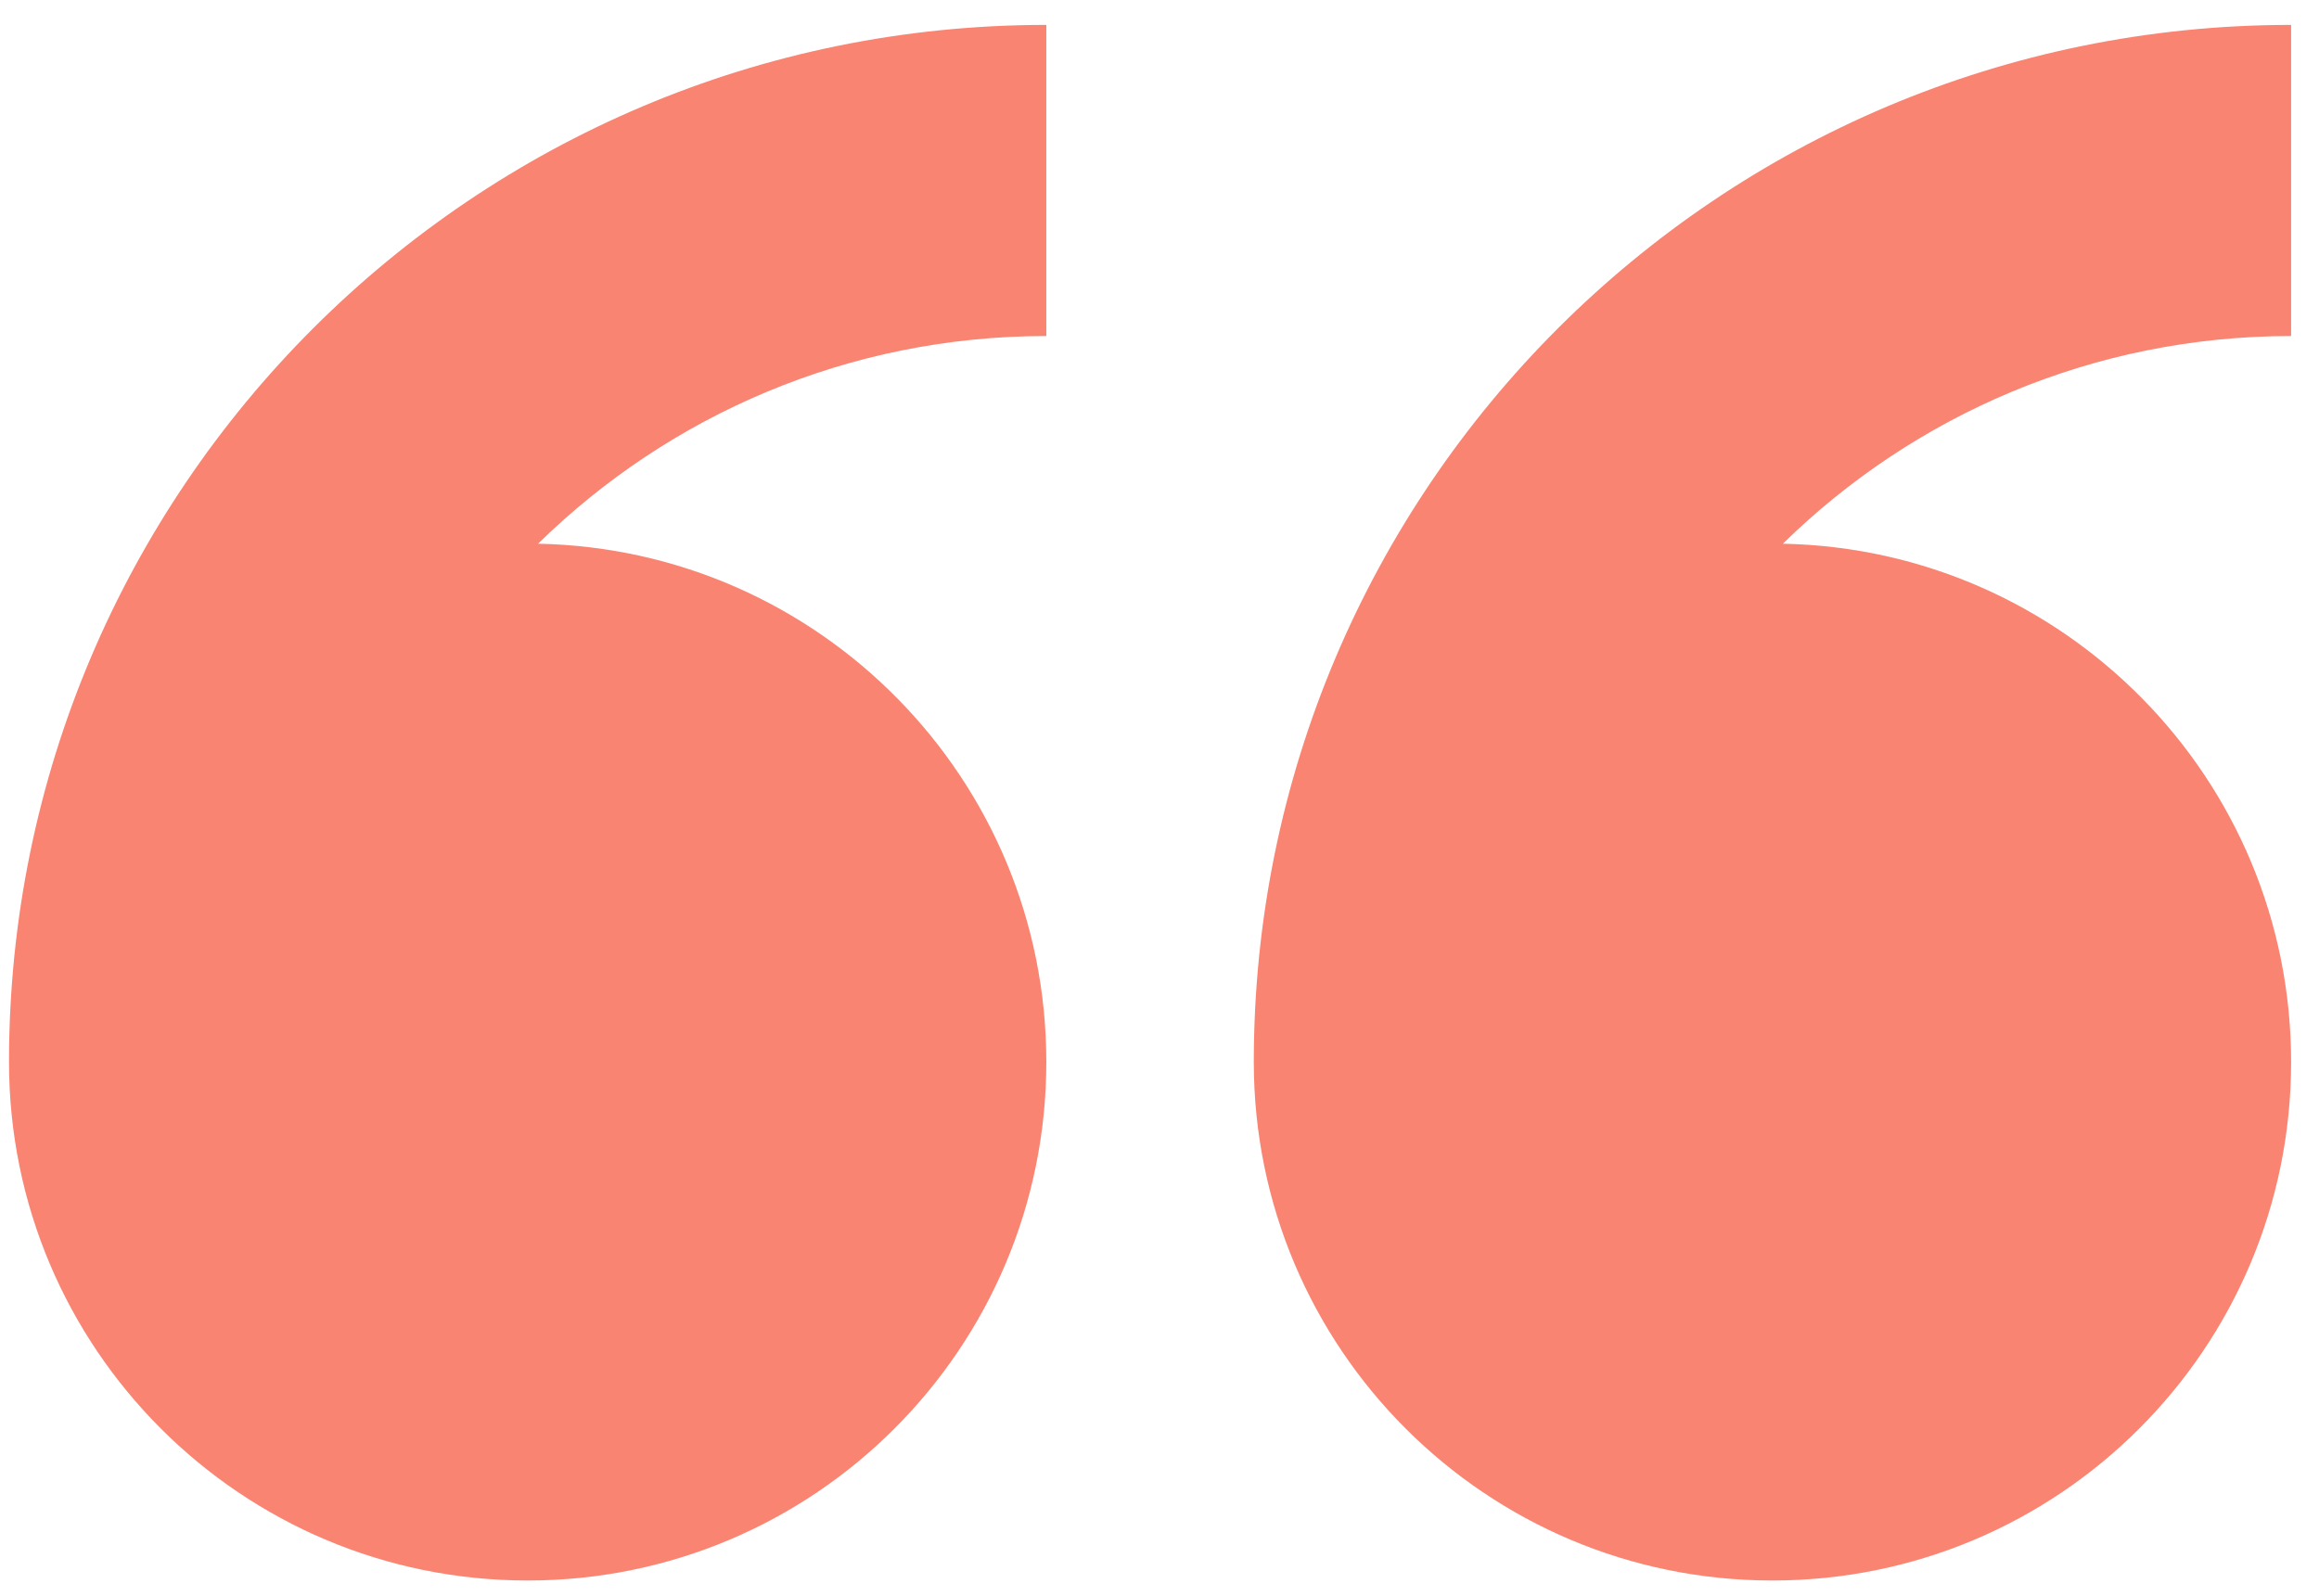 <svg width="77" height="53" viewBox="0 0 77 53" fill="none" xmlns="http://www.w3.org/2000/svg">
<path fill-rule="evenodd" clip-rule="evenodd" d="M0.299 35.27C0.299 44.782 8.009 52.492 17.52 52.492C27.032 52.492 34.742 44.782 34.742 35.27C34.742 25.876 27.216 18.243 17.866 18.058C22.214 13.794 28.169 11.16 34.742 11.16V0.827C15.72 0.827 0.299 16.248 0.299 35.27ZM76.074 0.827C57.052 0.827 41.631 16.248 41.631 35.27C41.631 44.782 49.342 52.492 58.852 52.492C68.364 52.492 76.074 44.782 76.074 35.27C76.074 25.876 68.548 18.243 59.198 18.058C63.546 13.794 69.502 11.16 76.074 11.16V0.827Z" fill="#F98472"/>
</svg>

